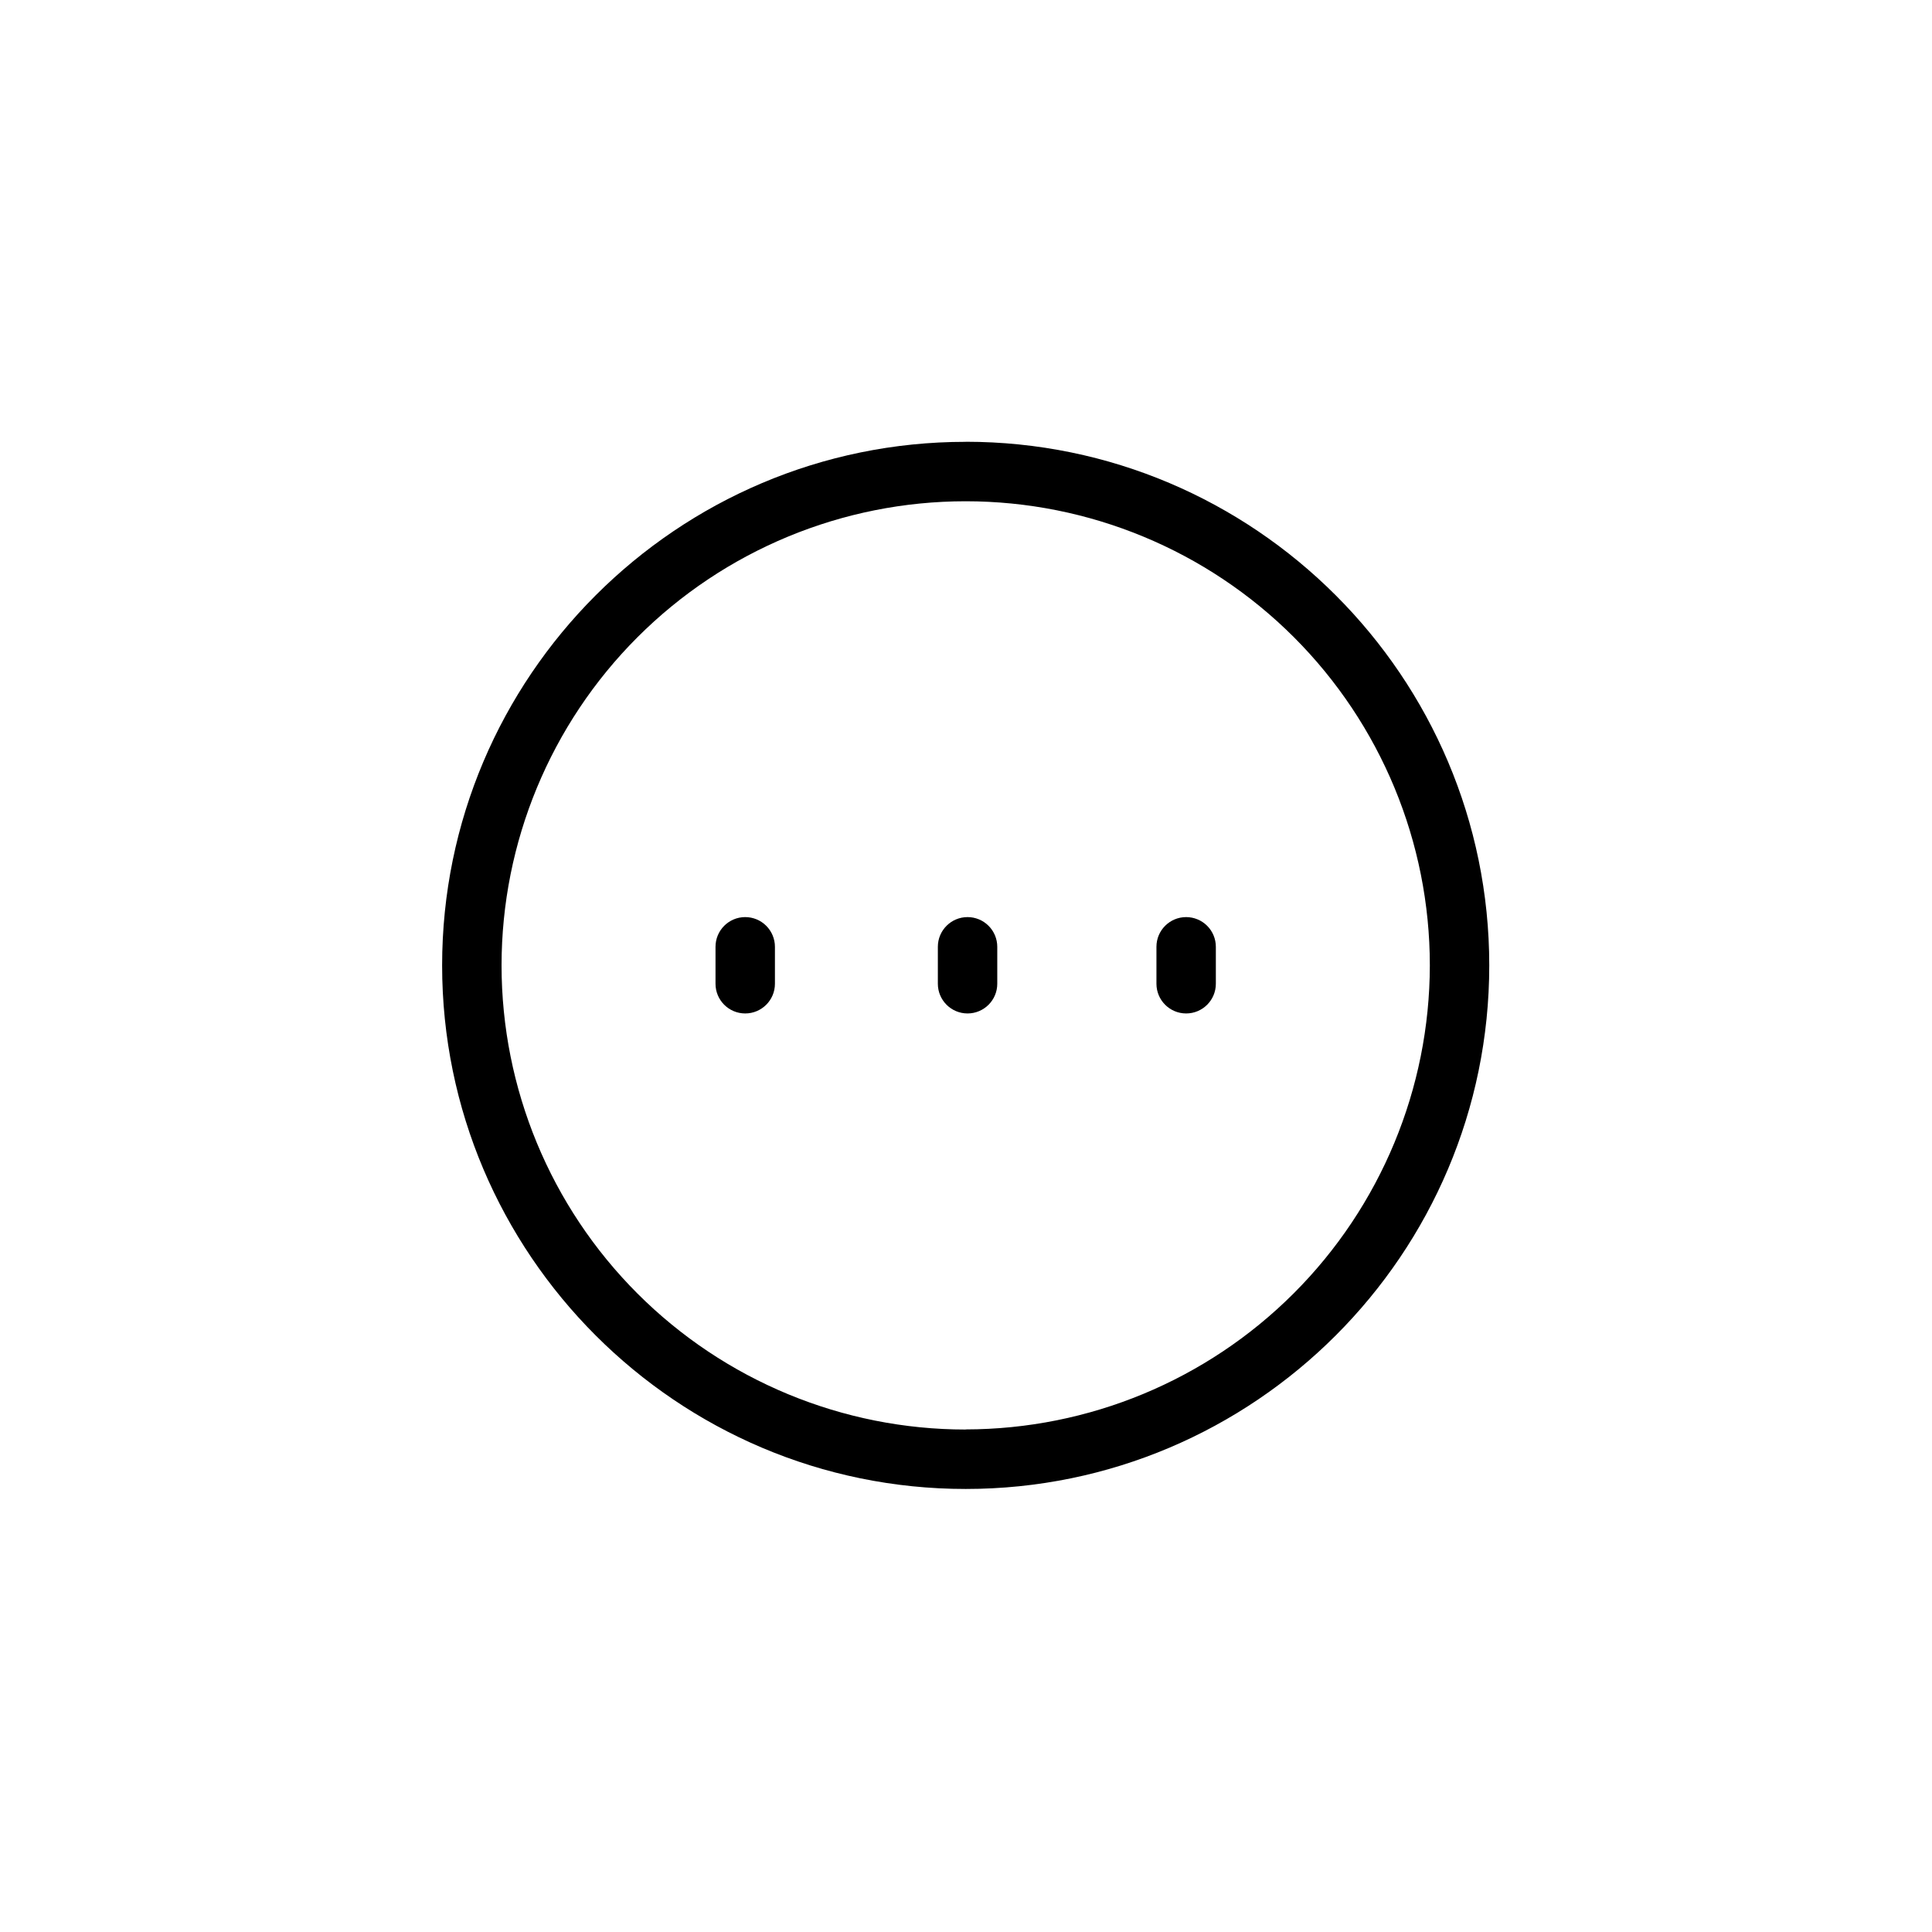 <?xml version="1.0" encoding="UTF-8"?>
<!-- Uploaded to: ICON Repo, www.iconrepo.com, Generator: ICON Repo Mixer Tools -->
<svg fill="#000000" width="800px" height="800px" version="1.1" viewBox="144 144 512 512" xmlns="http://www.w3.org/2000/svg">
 <path d="m341.49 387.04c-4.348 0-7.871 3.523-7.871 7.871v9.793c0 4.348 3.523 7.871 7.871 7.871 4.348 0 7.875-3.523 7.875-7.871v-9.793c0-2.086-0.832-4.09-2.309-5.566-1.477-1.477-3.477-2.305-5.566-2.305zm58.922 0c-4.348 0-7.871 3.523-7.871 7.871v9.793c0 4.348 3.523 7.871 7.871 7.871s7.875-3.523 7.875-7.871v-9.793c0-2.086-0.832-4.09-2.309-5.566-1.477-1.477-3.477-2.305-5.566-2.305zm57.93 0c-4.348 0-7.871 3.523-7.871 7.871v9.793c0 4.348 3.523 7.871 7.871 7.871s7.871-3.523 7.871-7.871v-9.793c0-2.086-0.828-4.09-2.305-5.566s-3.477-2.305-5.566-2.305zm-58.422-125.95c-76.508 0-138.75 62.246-138.75 138.75 0 76.496 62.238 138.75 138.75 138.75 76.508 0 138.75-62.238 138.75-138.75 0-76.508-62.238-138.77-138.75-138.77zm0 261.75c-32.621 0-63.906-12.961-86.973-36.027-23.066-23.066-36.027-54.352-36.027-86.973 0-32.621 12.961-63.906 36.027-86.977 23.066-23.066 54.352-36.023 86.973-36.023 32.625 0 63.91 12.957 86.977 36.023 23.066 23.07 36.027 54.355 36.027 86.977-0.047 32.605-13.02 63.863-36.078 86.914-23.059 23.055-54.32 36.02-86.926 36.055z"/>
</svg>